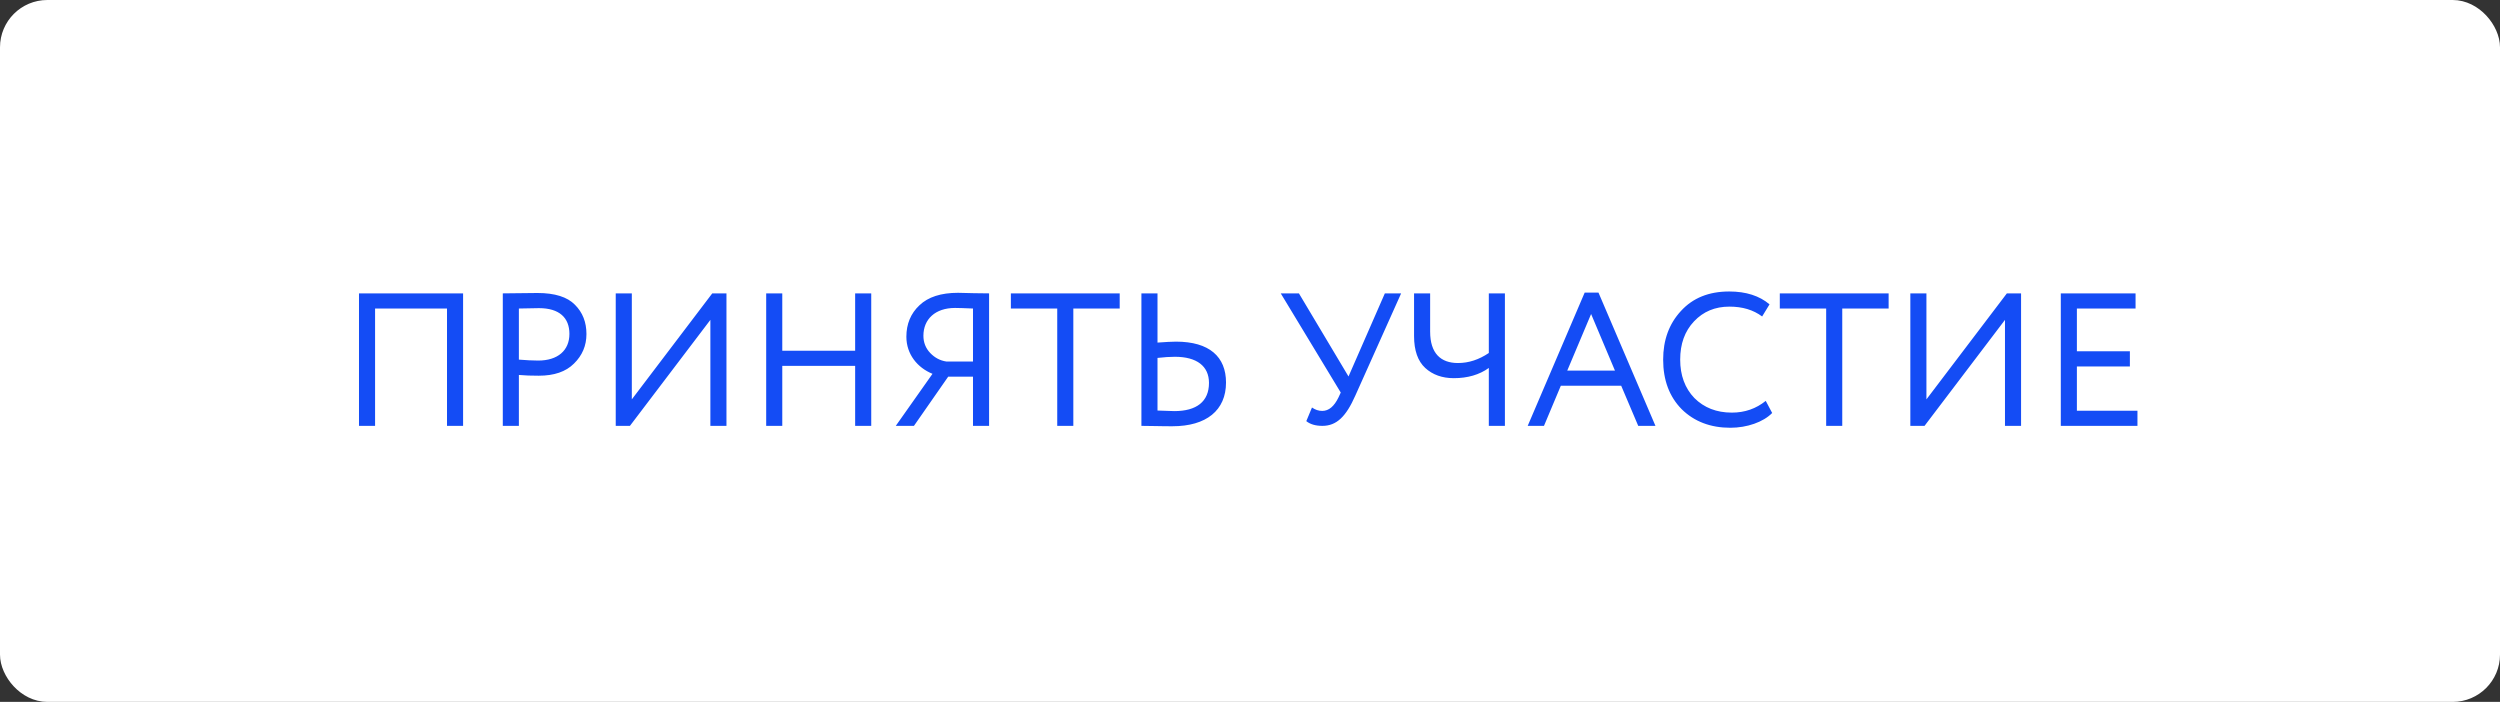<?xml version="1.0" encoding="UTF-8"?> <svg xmlns="http://www.w3.org/2000/svg" width="317" height="89" viewBox="0 0 317 89" fill="none"><rect x="0" y="0" width="317" height="89" fill="#333333" stroke="none"/> <rect x="1" y="1" width="315" height="87" rx="5" fill="white" stroke="white" stroke-width="2"></rect> <path d="M58.72 54V37.2H45.52V54H47.56V39.12H56.68V54H58.72ZM65.794 47.544C66.538 47.616 67.378 47.64 68.314 47.64C70.258 47.64 71.746 47.136 72.778 46.104C73.834 45.072 74.362 43.824 74.362 42.36C74.362 40.848 73.882 39.624 72.898 38.64C71.938 37.656 70.354 37.152 68.146 37.152C67.786 37.152 67.018 37.152 65.89 37.176C64.762 37.2 64.066 37.2 63.754 37.2V54H65.794V47.544ZM68.338 39.072C70.93 39.072 72.202 40.296 72.202 42.336C72.202 44.448 70.714 45.72 68.242 45.72C67.522 45.72 66.706 45.672 65.794 45.6V39.12C66.85 39.096 67.69 39.072 68.338 39.072ZM90.075 40.56V54H92.115V37.2H90.315L80.115 50.64V37.2H78.075V54H79.875L90.075 40.56ZM110.473 54V37.2H108.433V44.472H99.193V37.2H97.153V54H99.193V46.392H108.433V54H110.473ZM125.416 54V37.2C125.104 37.2 124.456 37.2 123.496 37.176C122.536 37.152 121.864 37.128 121.48 37.128C119.32 37.128 117.688 37.656 116.584 38.712C115.48 39.744 114.928 41.088 114.928 42.696C114.928 44.928 116.344 46.632 118.24 47.4L113.584 54H115.888L120.232 47.76H123.376V54H125.416ZM119.992 45.84C119.2 45.72 118.528 45.36 117.952 44.76C117.376 44.16 117.088 43.416 117.088 42.576C117.088 40.488 118.576 39.048 121.096 39.048C121.504 39.048 122.272 39.072 123.376 39.12V45.84H119.992ZM134.058 39.12V54H136.098V39.12H141.978V37.2H128.178V39.12H134.058ZM148.979 45.24C151.739 45.24 153.299 46.416 153.299 48.552C153.299 50.928 151.715 52.128 148.907 52.128C148.787 52.128 148.067 52.104 146.771 52.056V45.384C147.611 45.288 148.355 45.24 148.979 45.24ZM144.731 37.2V54C145.019 54 145.619 54 146.531 54.024C147.443 54.048 148.163 54.048 148.667 54.048C152.963 54.048 155.459 52.032 155.459 48.504C155.459 45.24 153.347 43.32 149.123 43.32C148.571 43.32 147.779 43.368 146.771 43.44V37.2H144.731ZM175.599 37.2L170.991 47.736L164.703 37.2H162.399L170.007 49.776L169.719 50.4C169.167 51.528 168.495 52.104 167.655 52.104C167.199 52.104 166.767 51.96 166.359 51.672L165.639 53.4C166.143 53.808 166.839 54 167.679 54C169.479 54 170.679 52.824 171.855 50.16L177.663 37.2H175.599ZM188.782 37.2V44.76C187.534 45.6 186.238 46.032 184.87 46.032C182.686 46.032 181.342 44.808 181.342 42.048V37.2H179.302V42.6C179.302 44.448 179.782 45.792 180.718 46.656C181.654 47.52 182.878 47.952 184.342 47.952C186.094 47.952 187.582 47.52 188.782 46.656V54H190.822V37.2H188.782ZM195.776 54L197.912 48.912H205.568L207.728 54H209.912L202.688 37.104H200.936L193.712 54H195.776ZM204.776 46.992H198.728L201.752 39.816L204.776 46.992ZM223.896 50.832C222.672 51.816 221.256 52.32 219.6 52.32C217.656 52.32 216.072 51.696 214.848 50.472C213.648 49.224 213.048 47.592 213.048 45.6C213.048 43.608 213.624 42 214.8 40.752C215.976 39.504 217.464 38.88 219.288 38.88C220.944 38.88 222.312 39.288 223.44 40.128L224.376 38.592C223.104 37.512 221.4 36.96 219.264 36.96C216.696 36.96 214.656 37.776 213.144 39.432C211.632 41.064 210.888 43.128 210.888 45.6C210.888 48.216 211.68 50.304 213.24 51.888C214.824 53.448 216.888 54.24 219.408 54.24C221.52 54.24 223.584 53.52 224.712 52.368L223.896 50.832ZM231.558 39.12V54H233.598V39.12H239.478V37.2H225.678V39.12H231.558ZM254.231 40.56V54H256.271V37.2H254.471L244.271 50.64V37.2H242.231V54H244.031L254.231 40.56ZM271.029 54V52.08H263.349V46.464H270.069V44.544H263.349V39.12H270.789V37.2H261.309V54H271.029Z" fill="#144CF5"></path> </svg> 